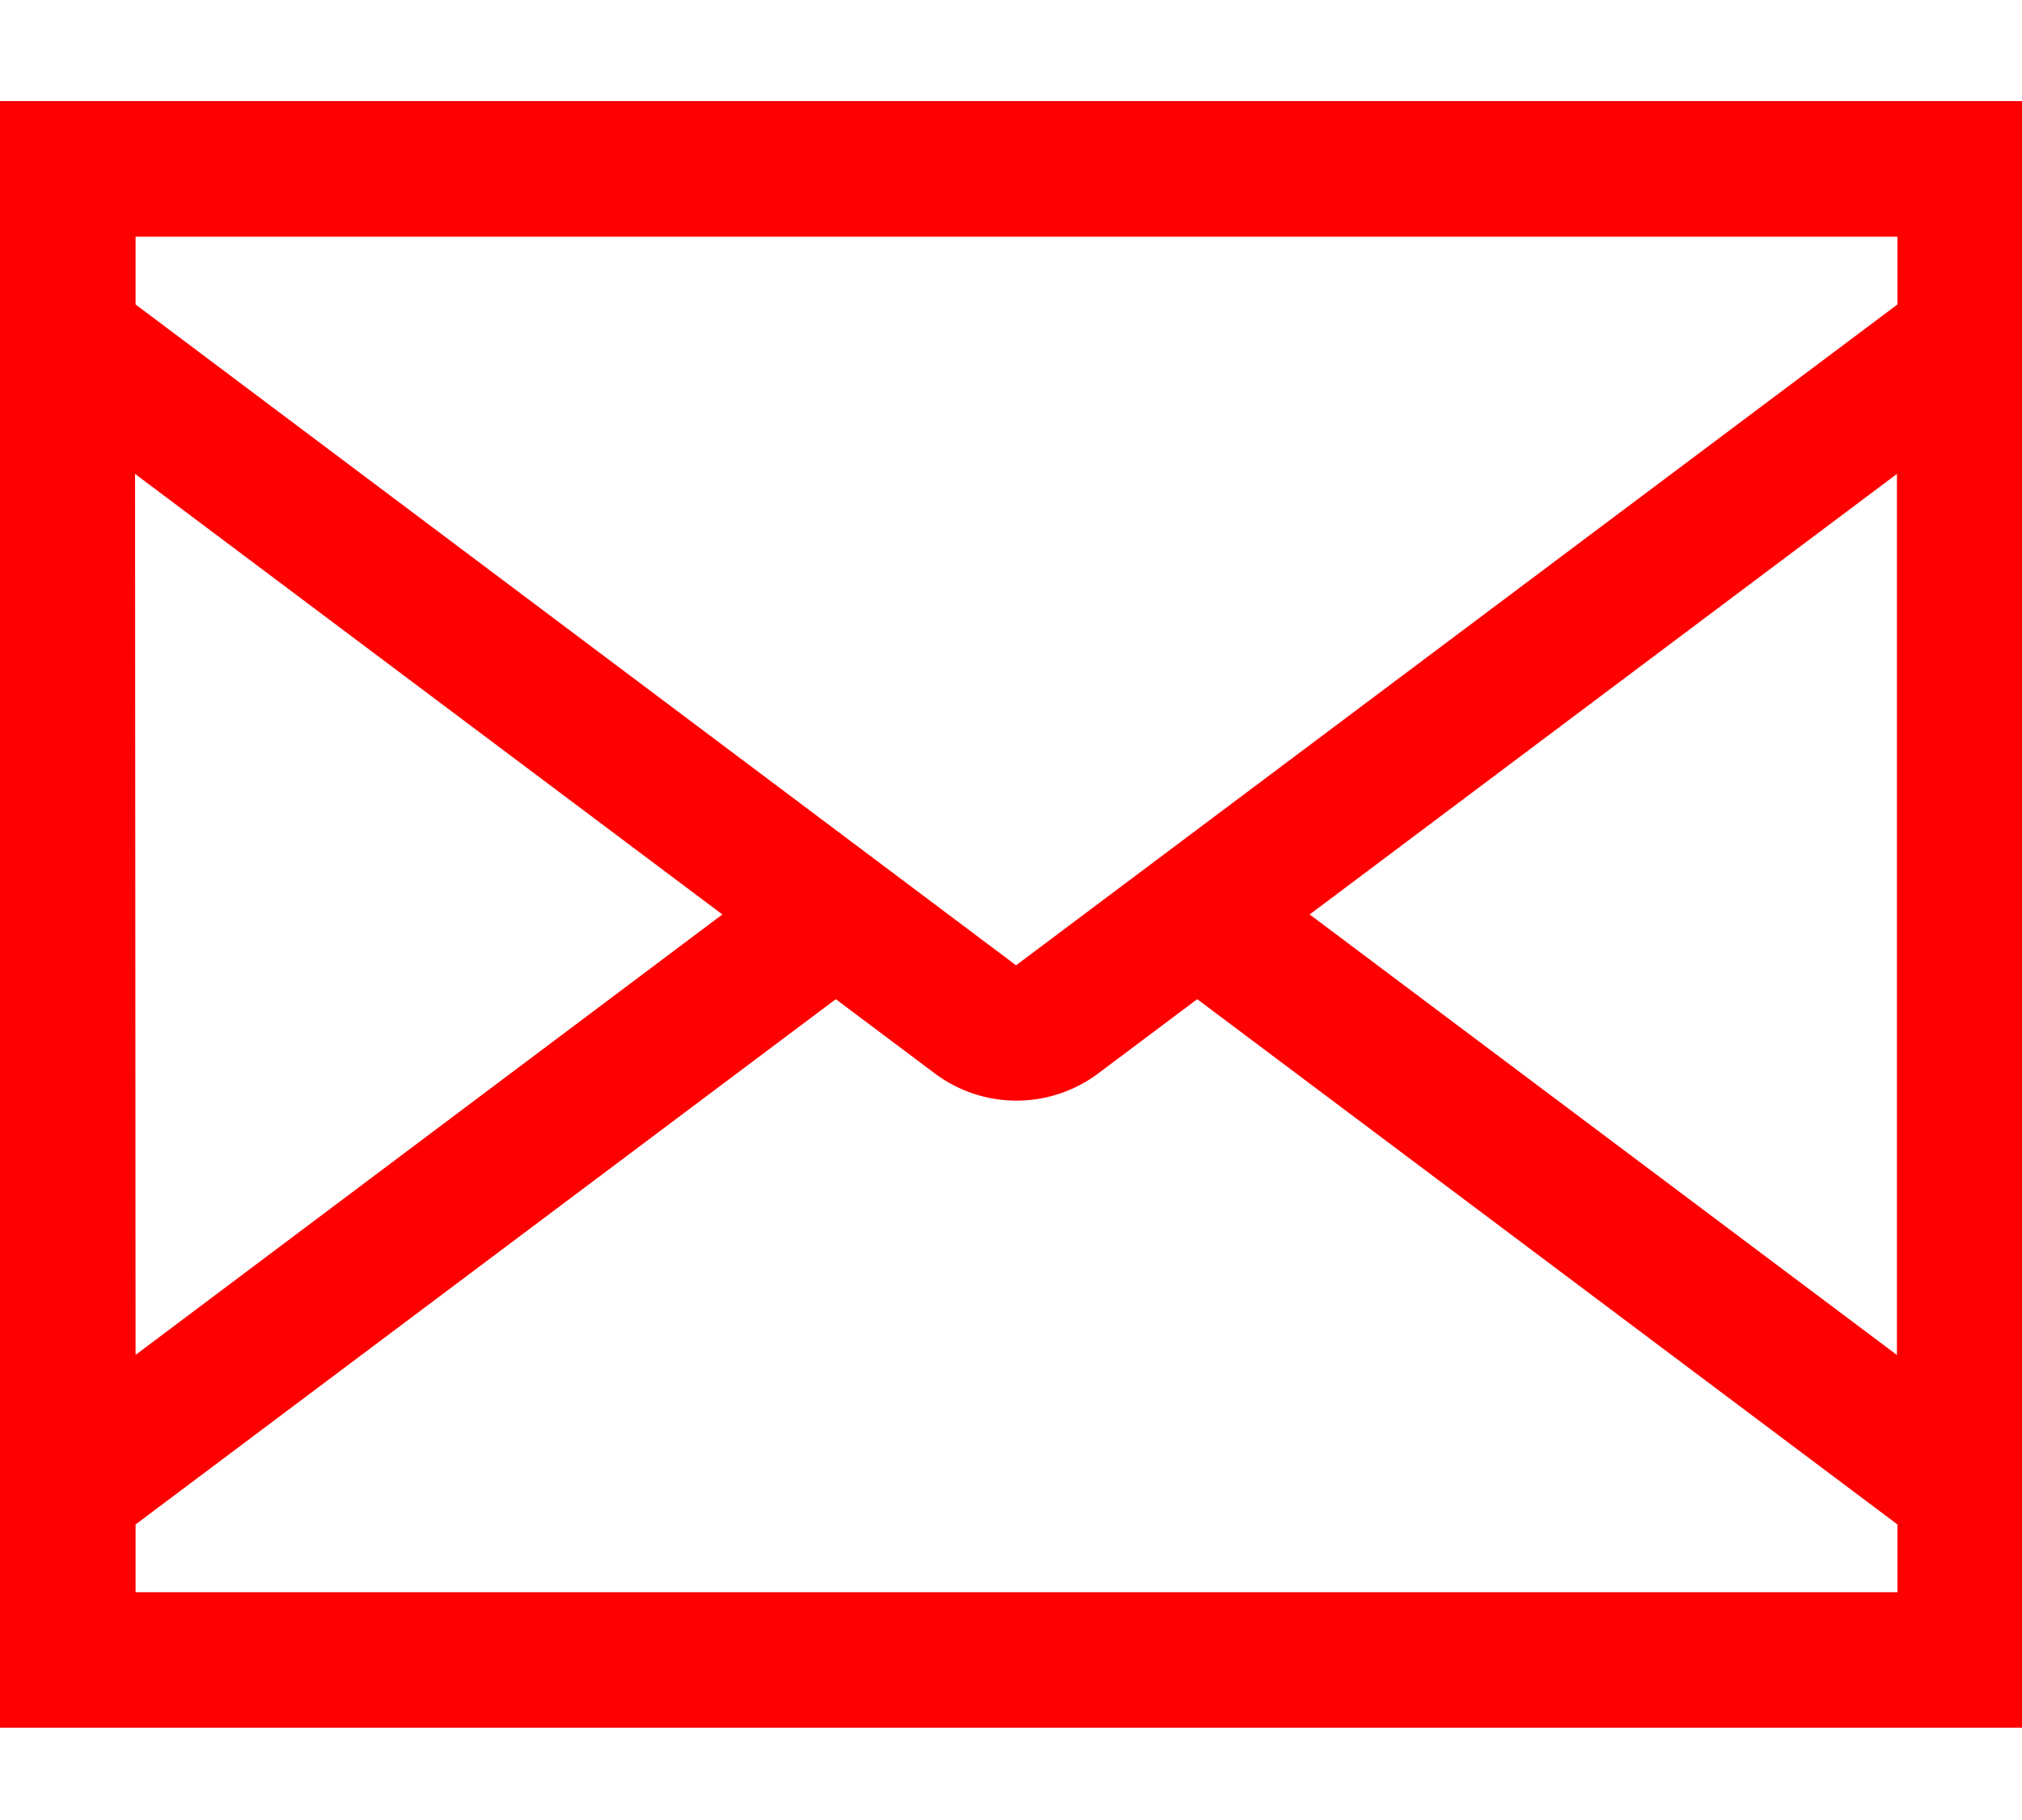 <svg xmlns="http://www.w3.org/2000/svg" xmlns:xlink="http://www.w3.org/1999/xlink" width="20" height="18" viewBox="0 0 20 18">
  <defs>
    <clipPath id="clip-icona_menù_contatti_senza_scritta">
      <rect width="20" height="18"/>
    </clipPath>
  </defs>
  <g id="icona_menù_contatti_senza_scritta" clip-path="url(#clip-icona_menù_contatti_senza_scritta)">
    <path id="Icon_core-envelope-closed" data-name="Icon core-envelope-closed" d="M1.125,7.875V23.962H21.233V7.875Zm9.25,9.619a1.348,1.348,0,0,0,1.609,0l.983-.737,6.926,5.195v.67H2.466v-.67l6.926-5.195Zm.8-1.072L2.466,9.886v-.67H19.893v.67Zm-8.714-4.86,5.809,4.357L2.466,20.275Zm17.427,8.714-5.809-4.357,5.809-4.357Z" transform="translate(-1.125 -6.875)" fill="red"/>
  </g>
</svg>
